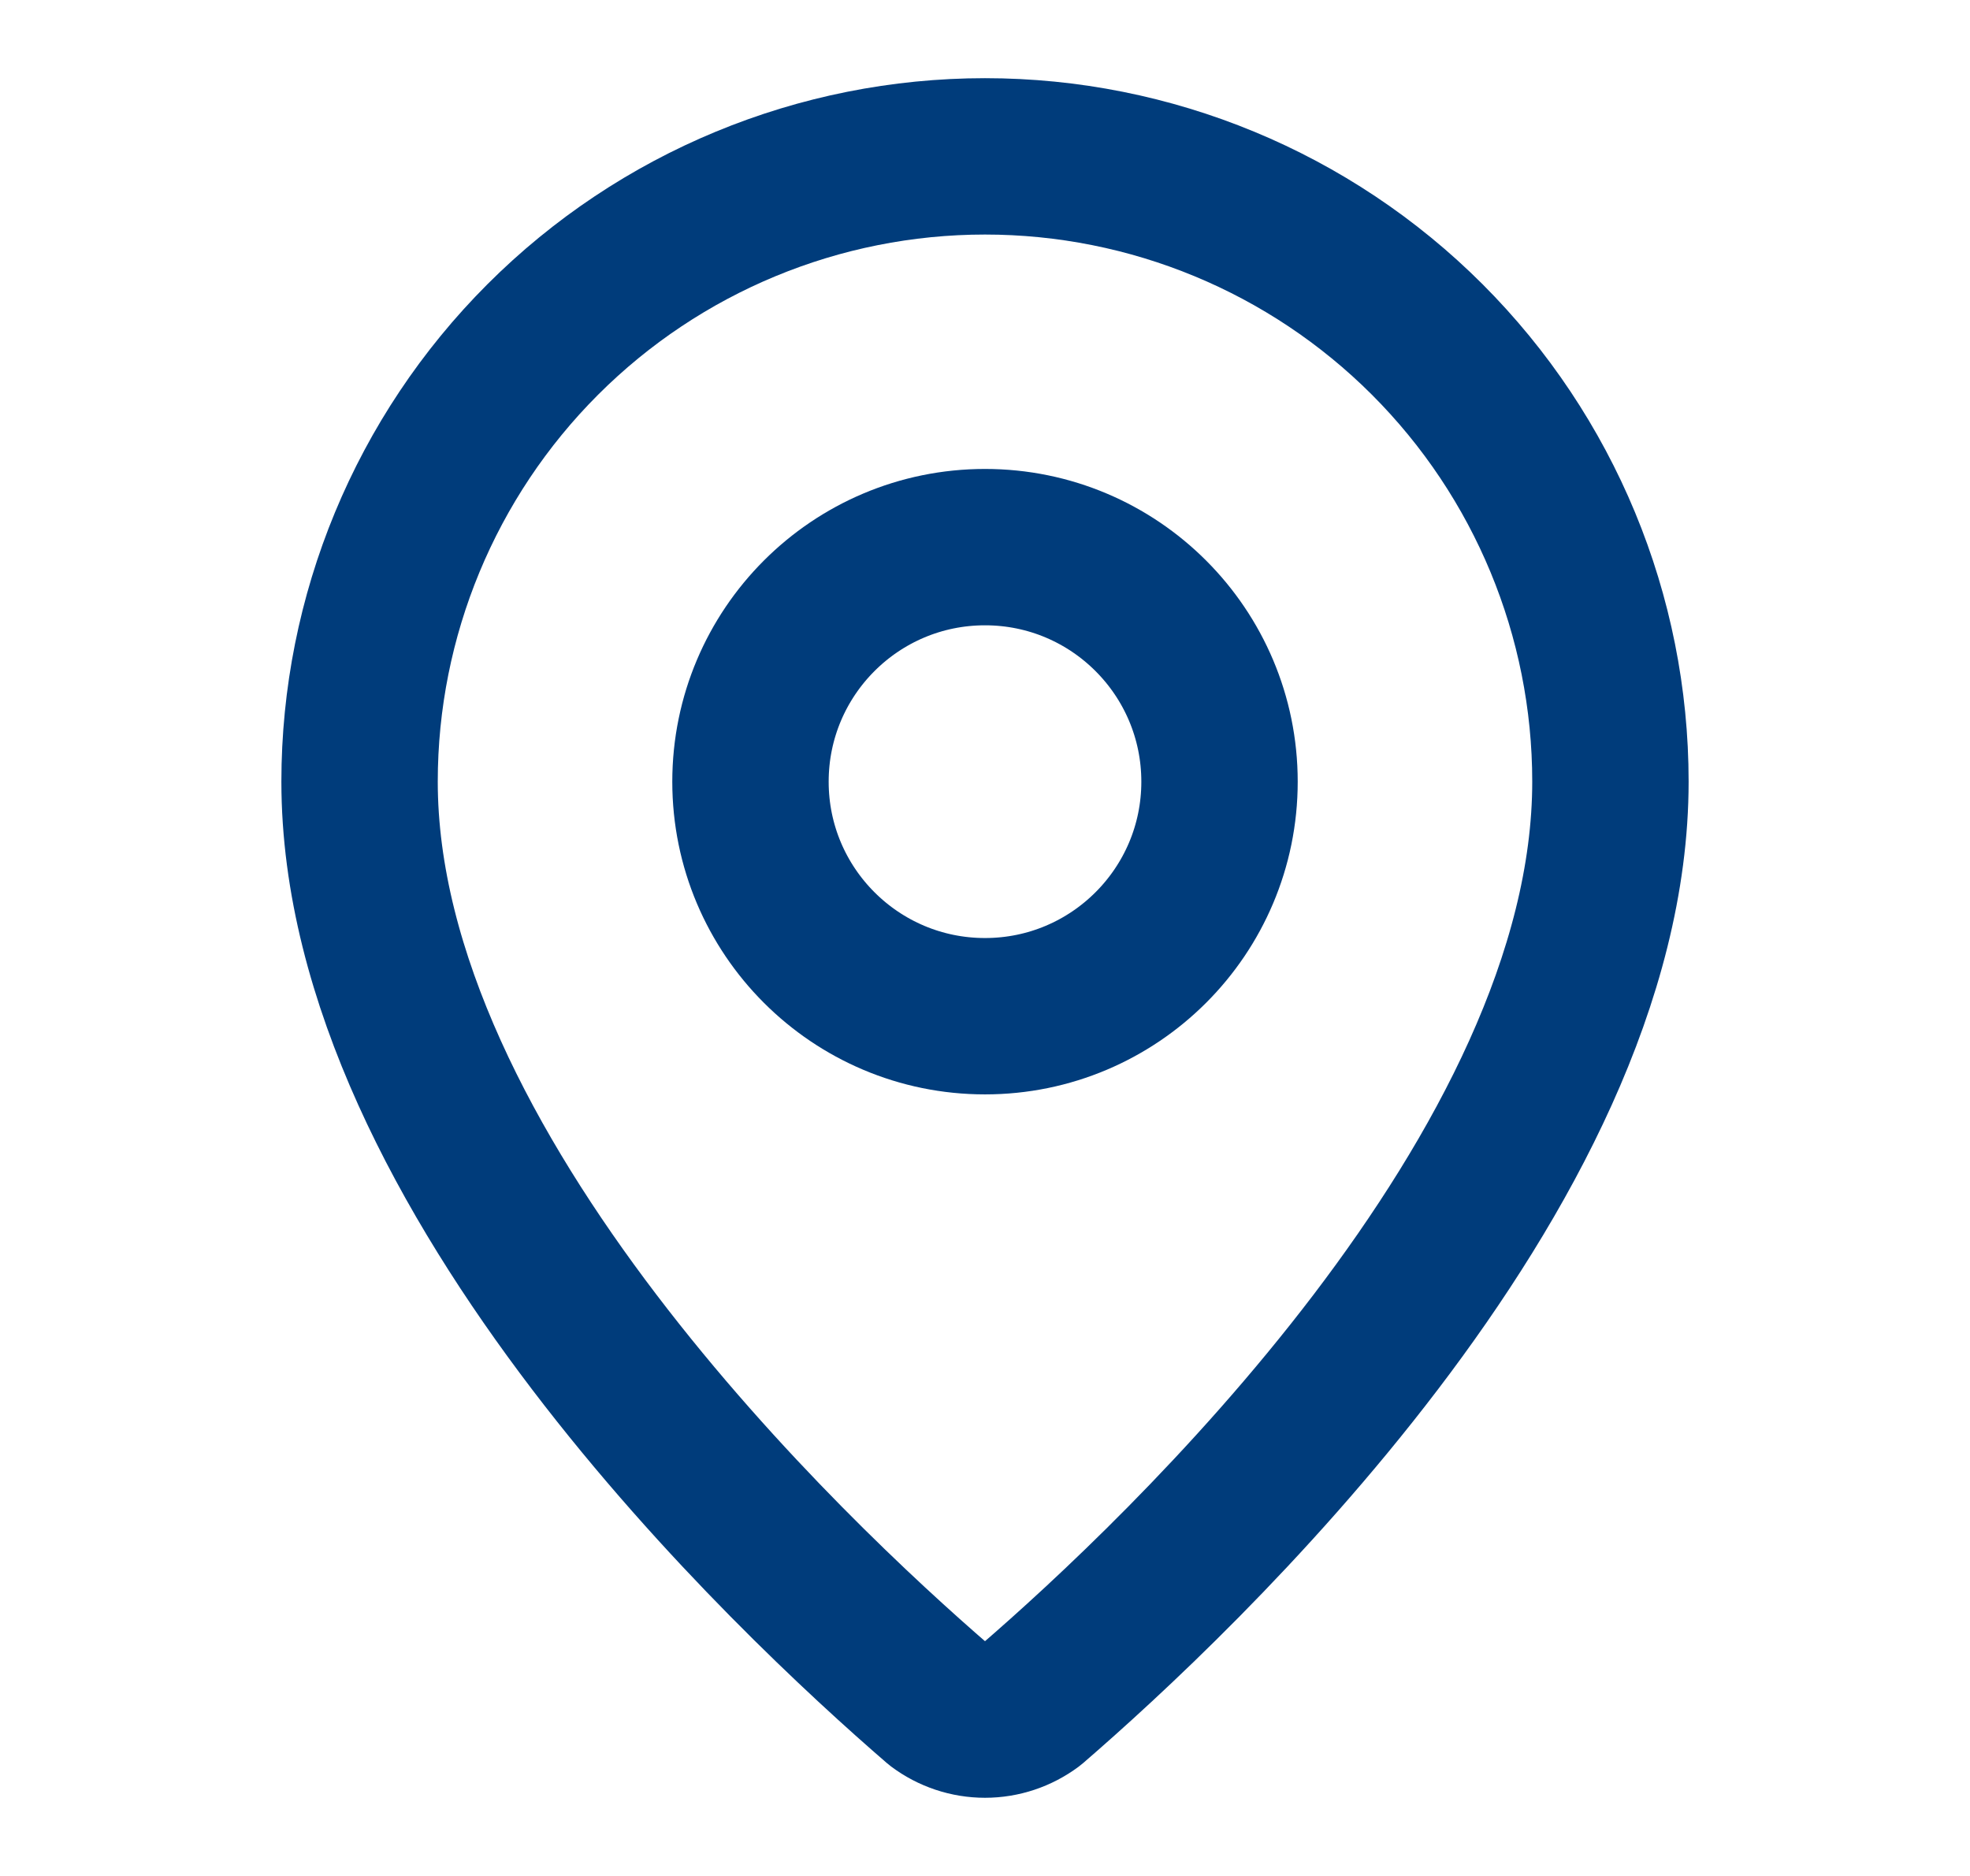 <?xml version="1.0" encoding="UTF-8"?> <svg xmlns="http://www.w3.org/2000/svg" width="21" height="20" viewBox="0 0 21 20" fill="none"><path d="M17.167 8.333C17.167 12.494 12.551 16.827 11.001 18.166C10.856 18.274 10.681 18.333 10.5 18.333C10.319 18.333 10.143 18.274 9.999 18.166C8.449 16.827 3.833 12.494 3.833 8.333C3.833 6.565 4.536 4.869 5.786 3.619C7.036 2.369 8.732 1.667 10.5 1.667C12.268 1.667 13.964 2.369 15.214 3.619C16.464 4.869 17.167 6.565 17.167 8.333Z" stroke="#003C7B" stroke-width="1.667" stroke-linecap="round" stroke-linejoin="round"></path><path d="M10.5 10.834C11.881 10.834 13 9.714 13 8.334C13 6.953 11.881 5.833 10.5 5.833C9.119 5.833 8 6.953 8 8.334C8 9.714 9.119 10.834 10.5 10.834Z" stroke="#003C7B" stroke-width="1.667" stroke-linecap="round" stroke-linejoin="round"></path></svg> 